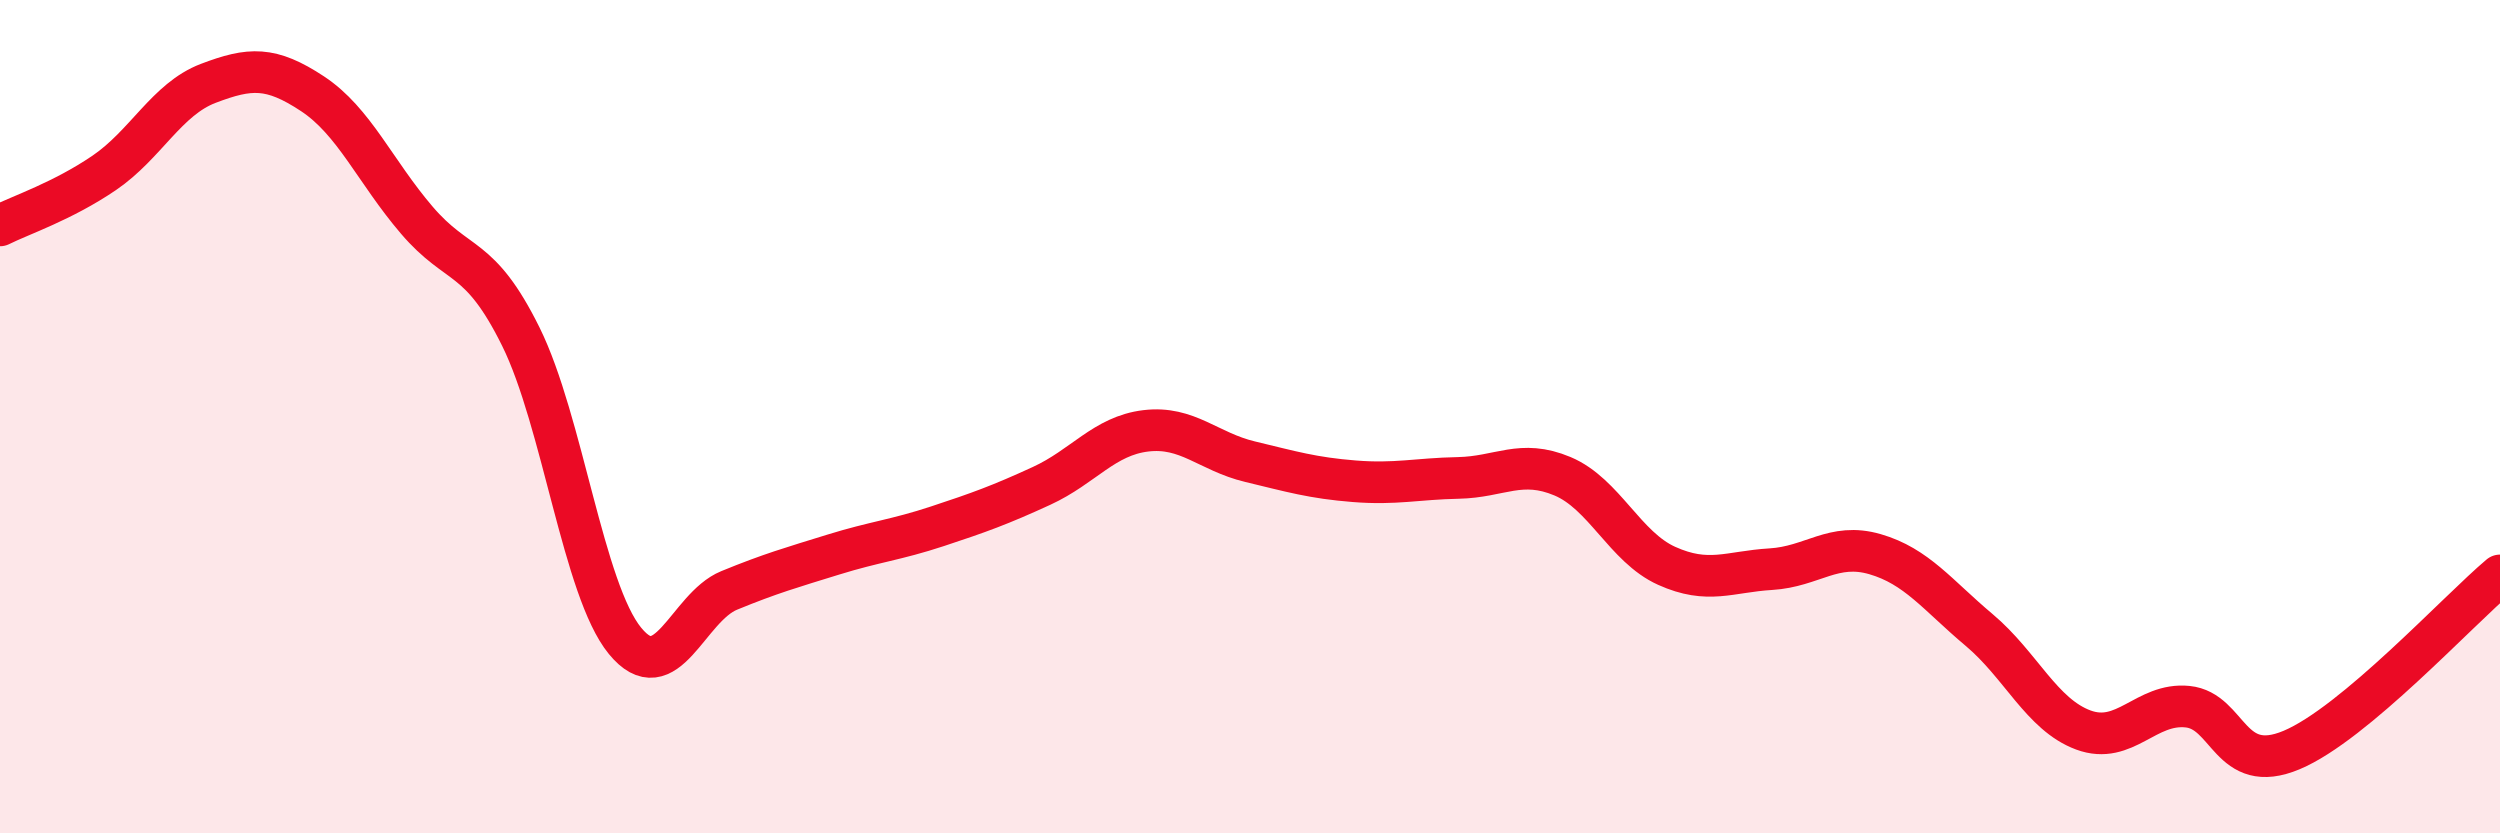 
    <svg width="60" height="20" viewBox="0 0 60 20" xmlns="http://www.w3.org/2000/svg">
      <path
        d="M 0,5.41 C 0.5,5.16 1.5,4.83 2.5,4.15 C 3.5,3.47 4,2.38 5,2 C 6,1.62 6.5,1.59 7.5,2.25 C 8.5,2.91 9,4.11 10,5.28 C 11,6.45 11.5,6.06 12.5,8.08 C 13.5,10.1 14,14.16 15,15.38 C 16,16.6 16.5,14.58 17.5,14.17 C 18.5,13.76 19,13.62 20,13.31 C 21,13 21.5,12.96 22.5,12.63 C 23.5,12.3 24,12.12 25,11.66 C 26,11.2 26.5,10.46 27.5,10.34 C 28.5,10.22 29,10.84 30,11.08 C 31,11.32 31.5,11.47 32.5,11.55 C 33.5,11.63 34,11.49 35,11.47 C 36,11.45 36.5,11.01 37.5,11.43 C 38.5,11.85 39,13.13 40,13.58 C 41,14.03 41.5,13.72 42.5,13.66 C 43.5,13.6 44,13.01 45,13.3 C 46,13.59 46.5,14.28 47.5,15.12 C 48.5,15.96 49,17.15 50,17.52 C 51,17.89 51.5,16.86 52.5,16.96 C 53.5,17.06 53.5,18.63 55,18 C 56.5,17.37 59,14.65 60,13.81L60 20L0 20Z"
        fill="#EB0A25"
        opacity="0.1"
        stroke-linecap="round"
        stroke-linejoin="round"
      />
      <path
        d="M 0,5.41 C 0.5,5.16 1.5,4.83 2.5,4.15 C 3.5,3.47 4,2.38 5,2 C 6,1.62 6.5,1.59 7.5,2.25 C 8.5,2.91 9,4.11 10,5.28 C 11,6.45 11.5,6.06 12.5,8.08 C 13.5,10.1 14,14.16 15,15.38 C 16,16.6 16.5,14.58 17.5,14.17 C 18.5,13.76 19,13.62 20,13.31 C 21,13 21.5,12.96 22.5,12.63 C 23.5,12.3 24,12.12 25,11.66 C 26,11.2 26.5,10.46 27.5,10.34 C 28.5,10.22 29,10.84 30,11.08 C 31,11.32 31.5,11.47 32.5,11.55 C 33.5,11.63 34,11.49 35,11.47 C 36,11.45 36.5,11.01 37.5,11.43 C 38.5,11.85 39,13.13 40,13.58 C 41,14.03 41.5,13.72 42.5,13.66 C 43.5,13.6 44,13.01 45,13.3 C 46,13.59 46.5,14.28 47.5,15.12 C 48.5,15.96 49,17.15 50,17.52 C 51,17.89 51.5,16.86 52.5,16.96 C 53.5,17.06 53.5,18.63 55,18 C 56.5,17.37 59,14.65 60,13.81"
        stroke="#EB0A25"
        stroke-width="1"
        fill="none"
        stroke-linecap="round"
        stroke-linejoin="round"
      />
    </svg>
  